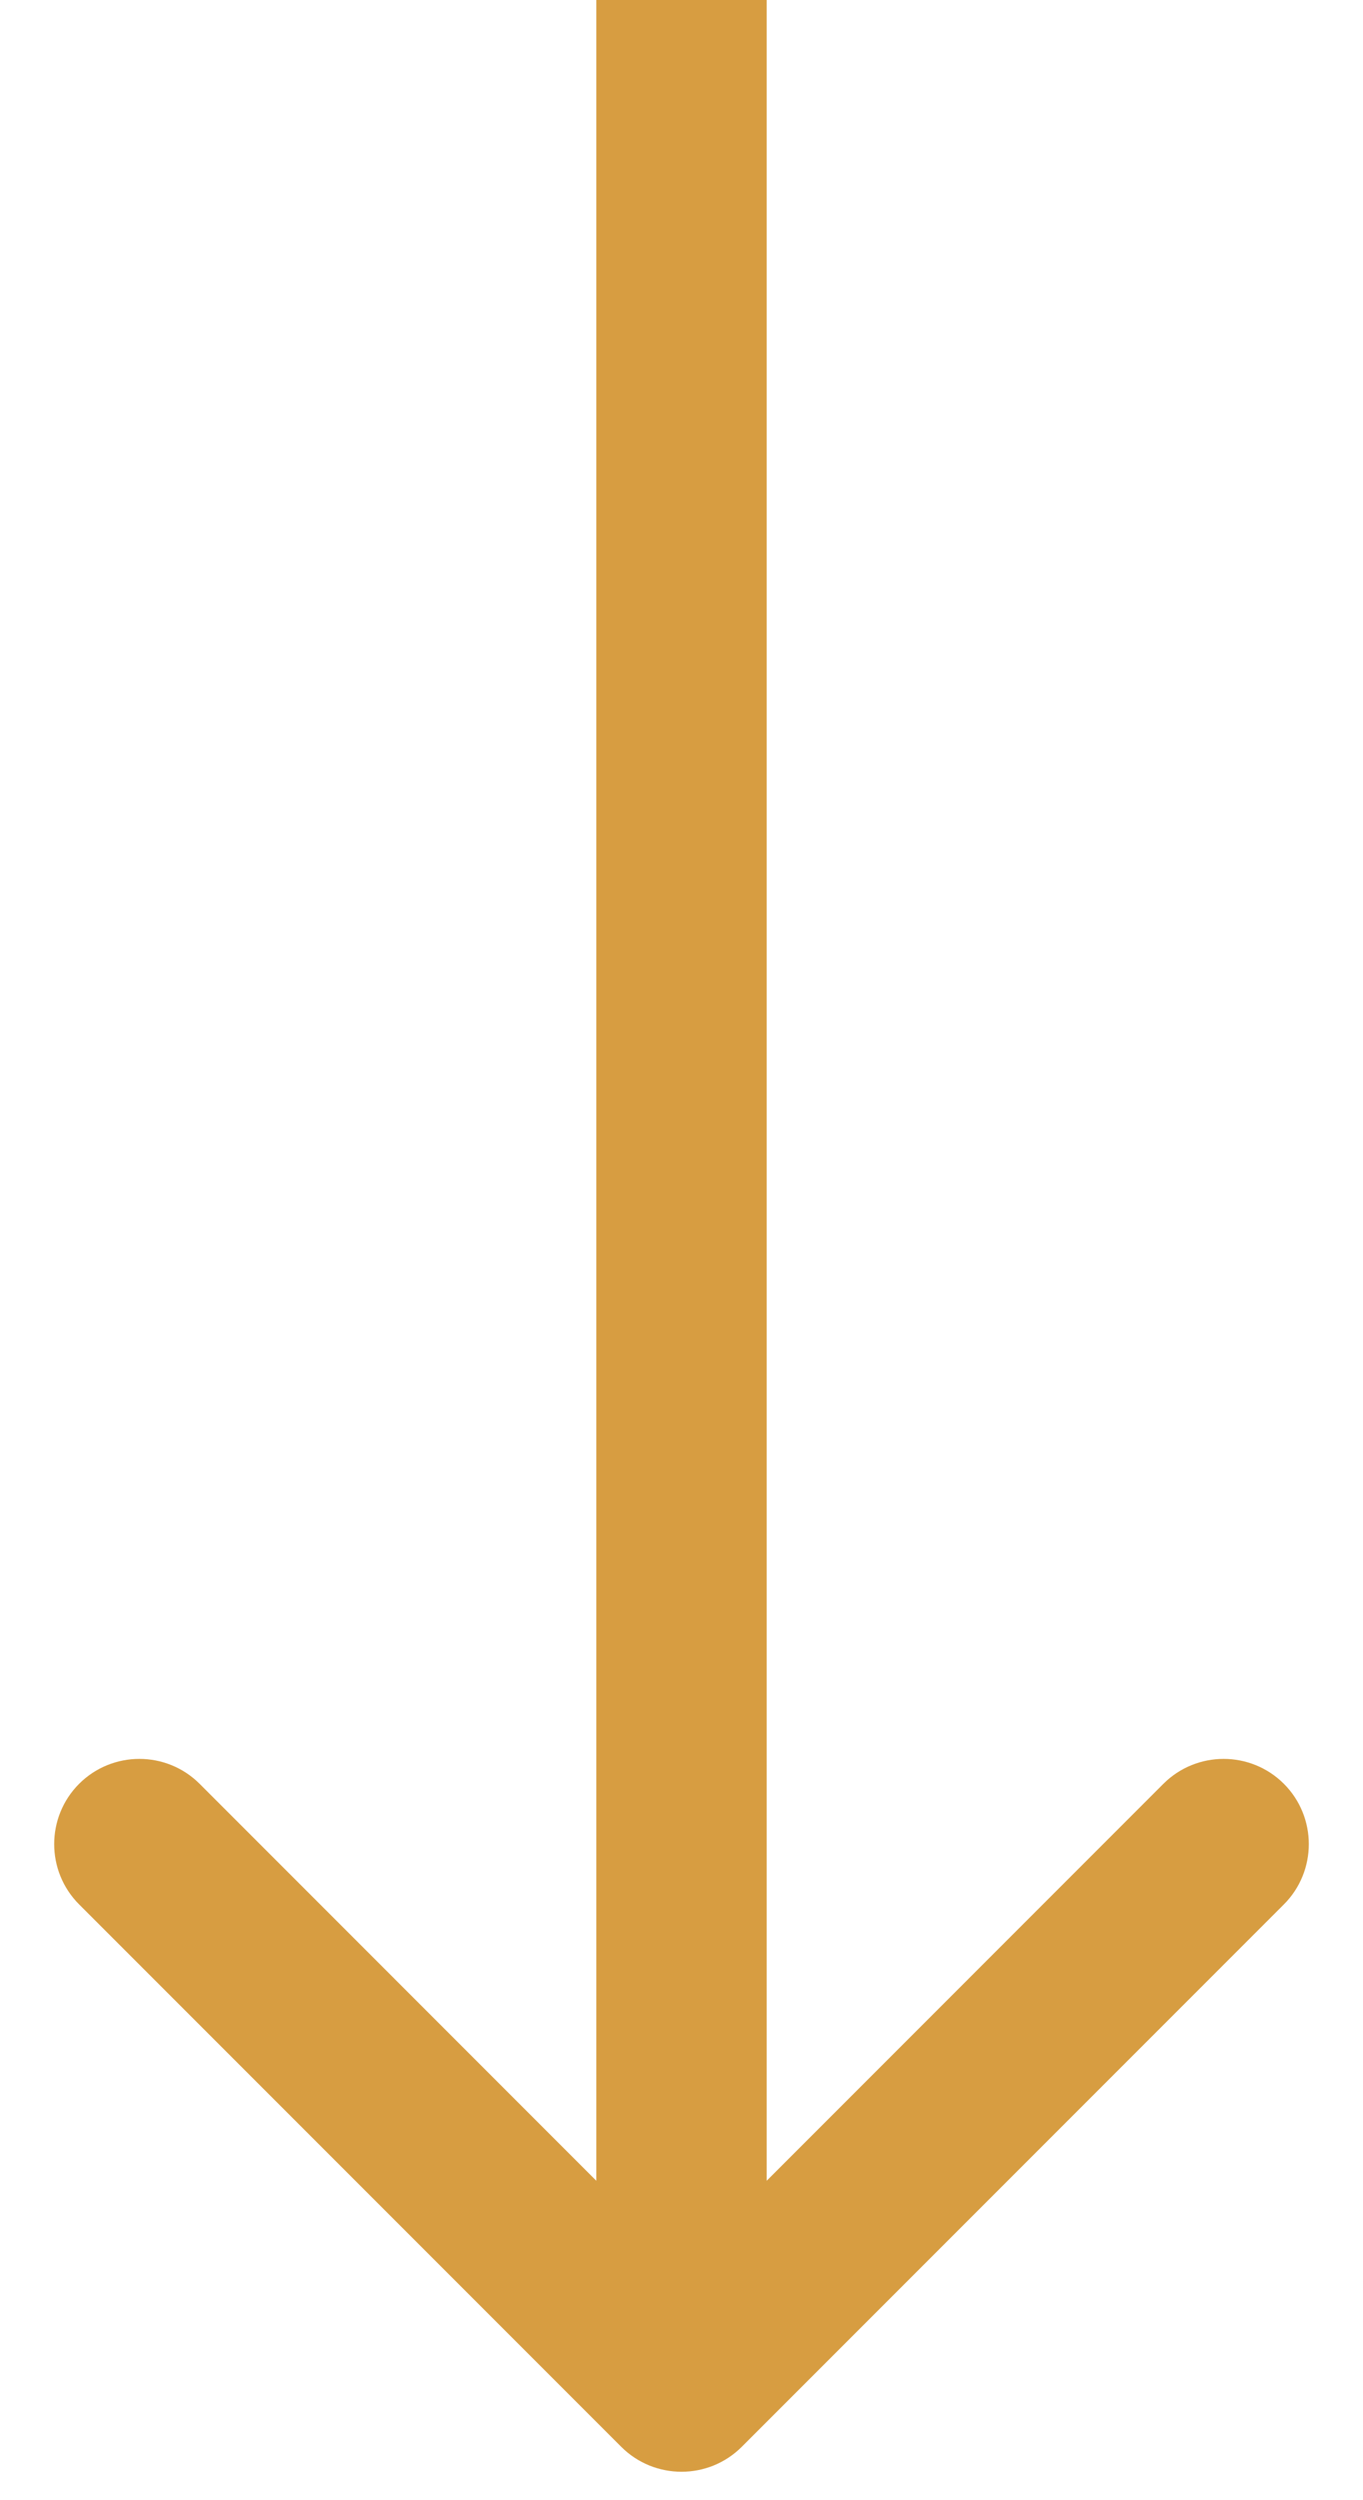 <?xml version="1.0" encoding="UTF-8"?> <svg xmlns="http://www.w3.org/2000/svg" width="24" height="44" viewBox="0 0 24 44" fill="none"> <path d="M10.939 43.061C11.525 43.646 12.475 43.646 13.061 43.061L22.607 33.515C23.192 32.929 23.192 31.979 22.607 31.393C22.021 30.808 21.071 30.808 20.485 31.393L12 39.879L3.515 31.393C2.929 30.808 1.979 30.808 1.393 31.393C0.808 31.979 0.808 32.929 1.393 33.515L10.939 43.061ZM10.5 6.55671e-08L10.5 42L13.5 42L13.5 -6.55671e-08L10.5 6.55671e-08Z" fill="#D79D41"></path> </svg> 